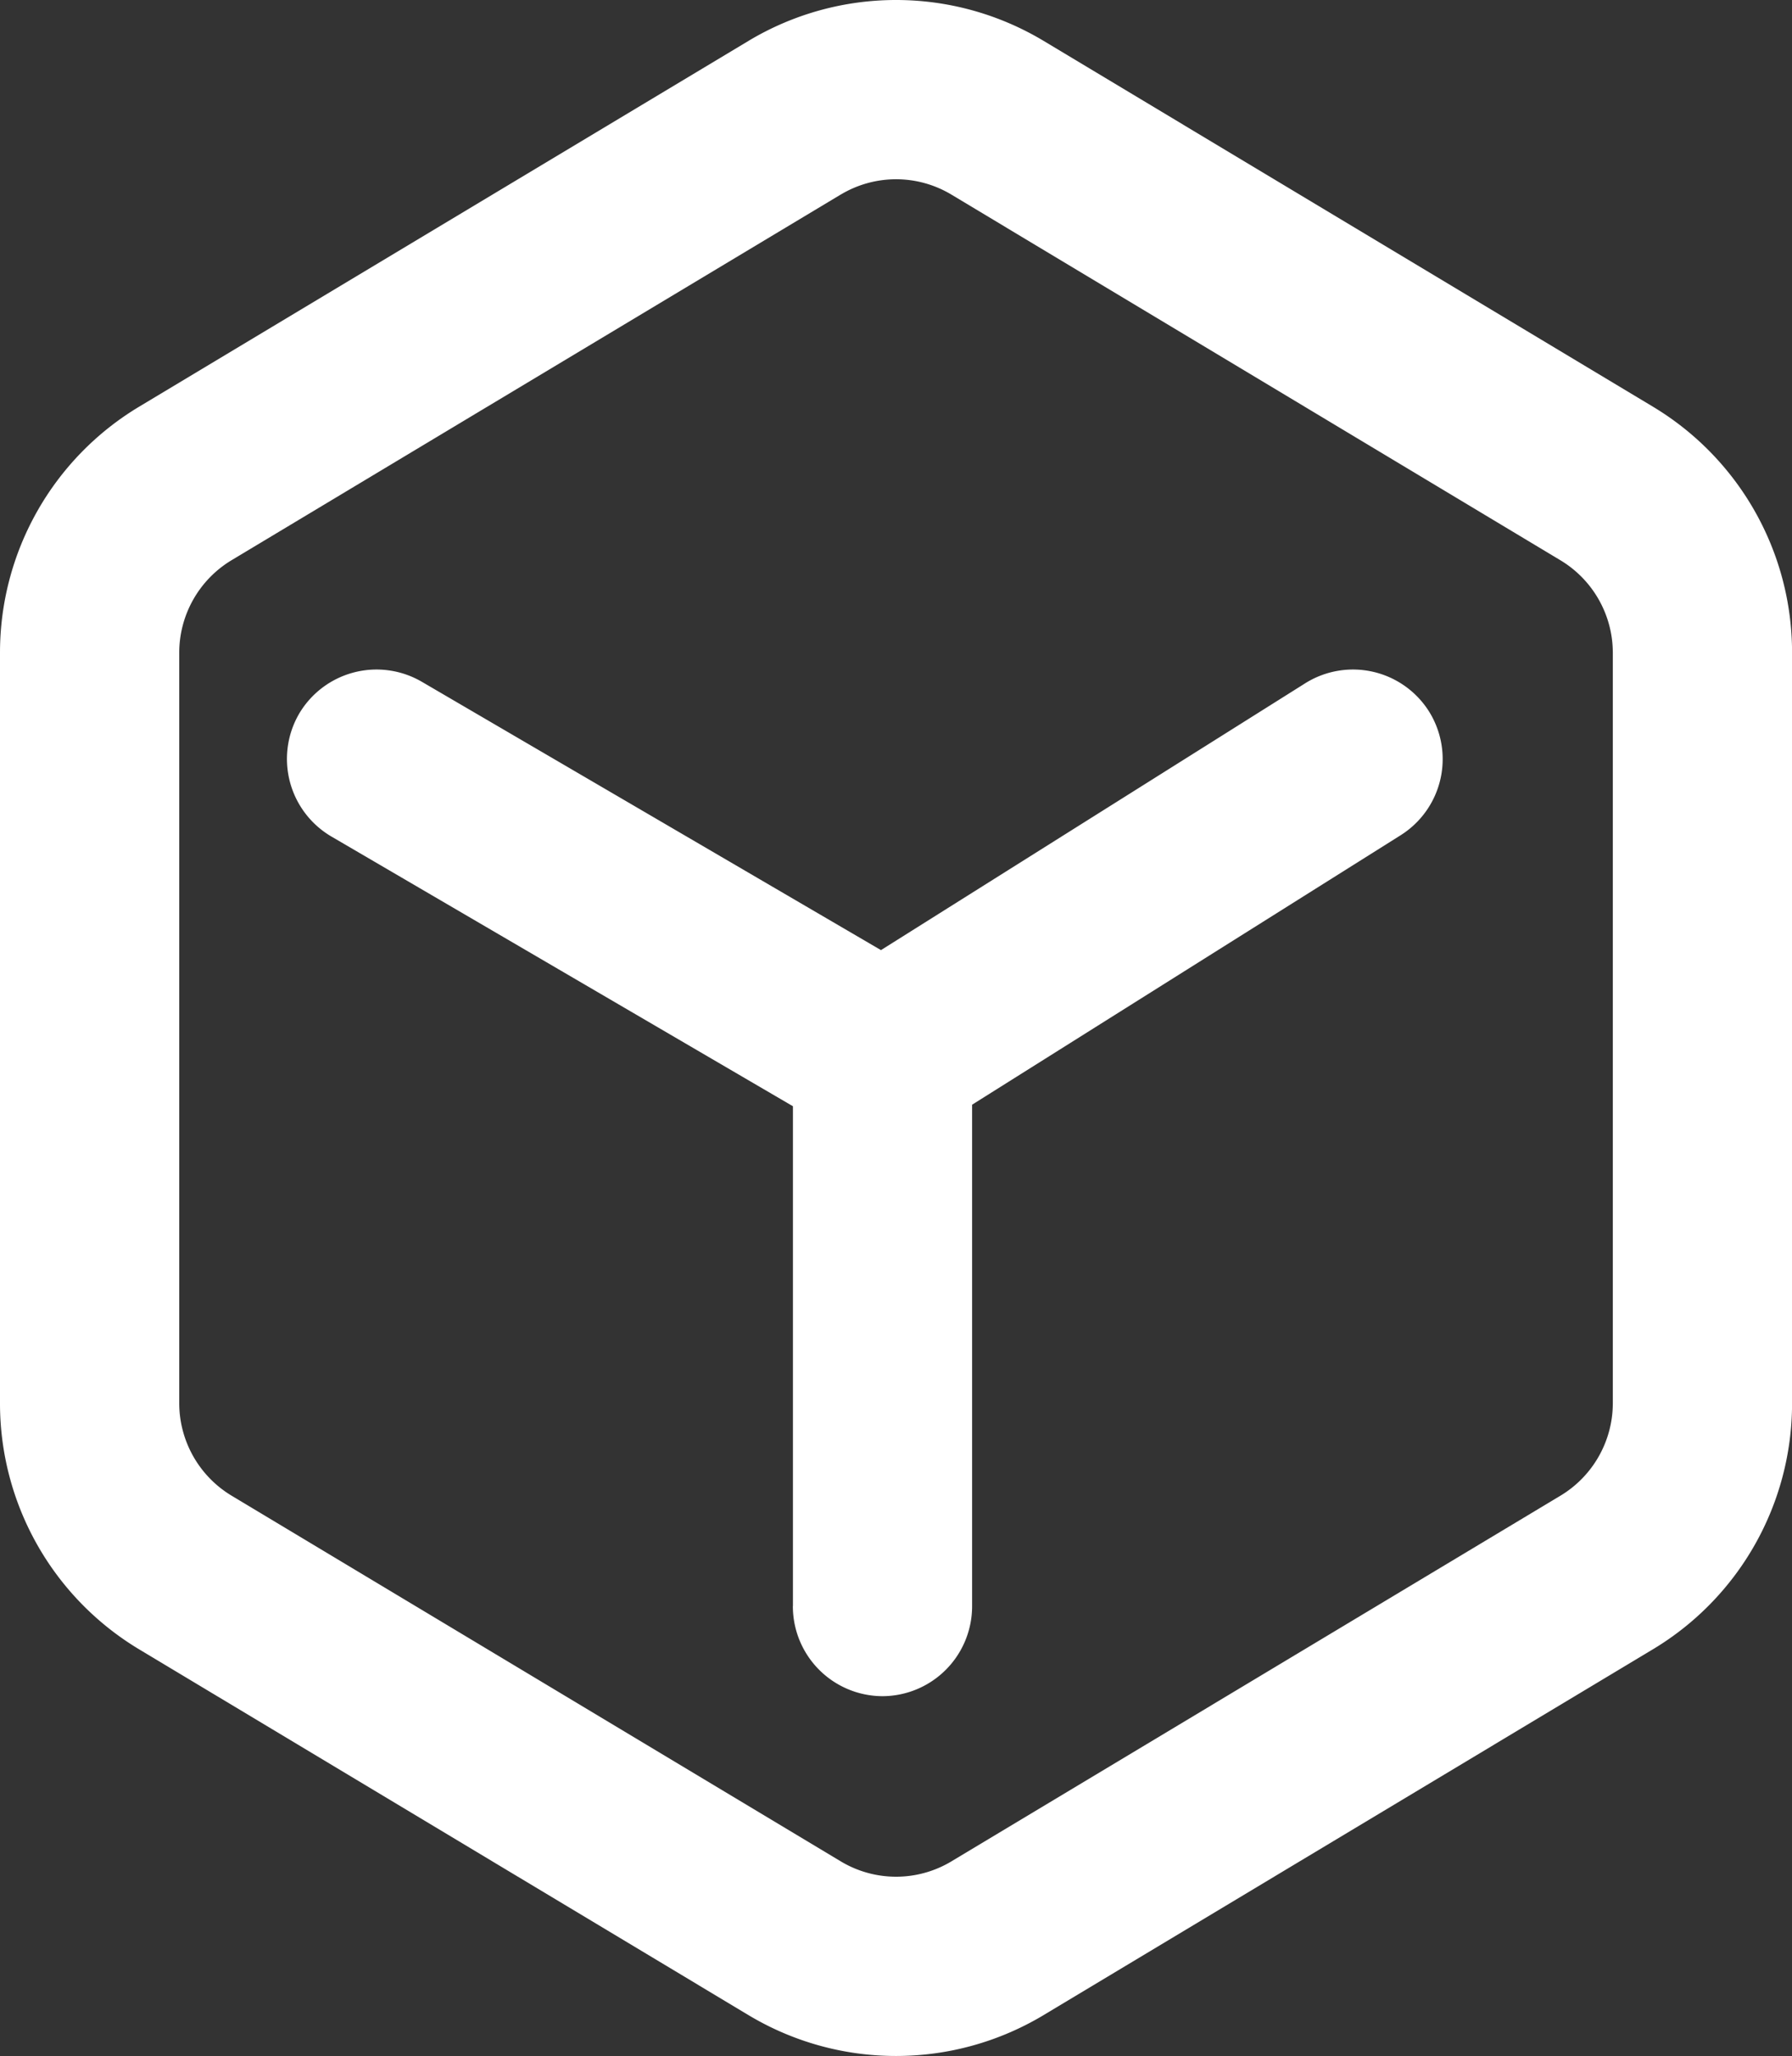 <svg xmlns="http://www.w3.org/2000/svg" width="27.904" height="32" viewBox="0 0 27.904 32">
  <rect x="0" y="0" width="27.904" height="32" fill="#333333" stroke="none"/>
  <path id="_1" data-name="1" d="M-1957.345,31.364l-9.488-5.693A4.464,4.464,0,0,1-1969,21.843V10.157a4.464,4.464,0,0,1,2.168-3.828l9.488-5.693a4.466,4.466,0,0,1,4.594,0l9.487,5.693a4.464,4.464,0,0,1,2.168,3.828V21.843a4.464,4.464,0,0,1-2.168,3.828l-9.487,5.693a4.465,4.465,0,0,1-2.3.636A4.461,4.461,0,0,1-1957.345,31.364Zm1.436-28.336-9.488,5.693a1.682,1.682,0,0,0-.812,1.435V21.843a1.682,1.682,0,0,0,.813,1.435l9.488,5.693a1.673,1.673,0,0,0,1.723,0l9.486-5.693a1.682,1.682,0,0,0,.813-1.435V10.157a1.682,1.682,0,0,0-.813-1.435l-9.486-5.693a1.675,1.675,0,0,0-.862-.239A1.674,1.674,0,0,0-1955.909,3.029Zm-.744,21.97v-7.78l-7.19-4.2a1.4,1.4,0,0,1-.5-1.908,1.4,1.4,0,0,1,1.909-.5l7.152,4.178,6.609-4.155a1.4,1.4,0,0,1,1.924.439A1.4,1.4,0,0,1-1947.19,13l-6.673,4.194V25a1.4,1.4,0,0,1-1.4,1.4A1.4,1.4,0,0,1-1956.654,25Z" transform="translate(1969)" fill="#fff"/>
</svg>
